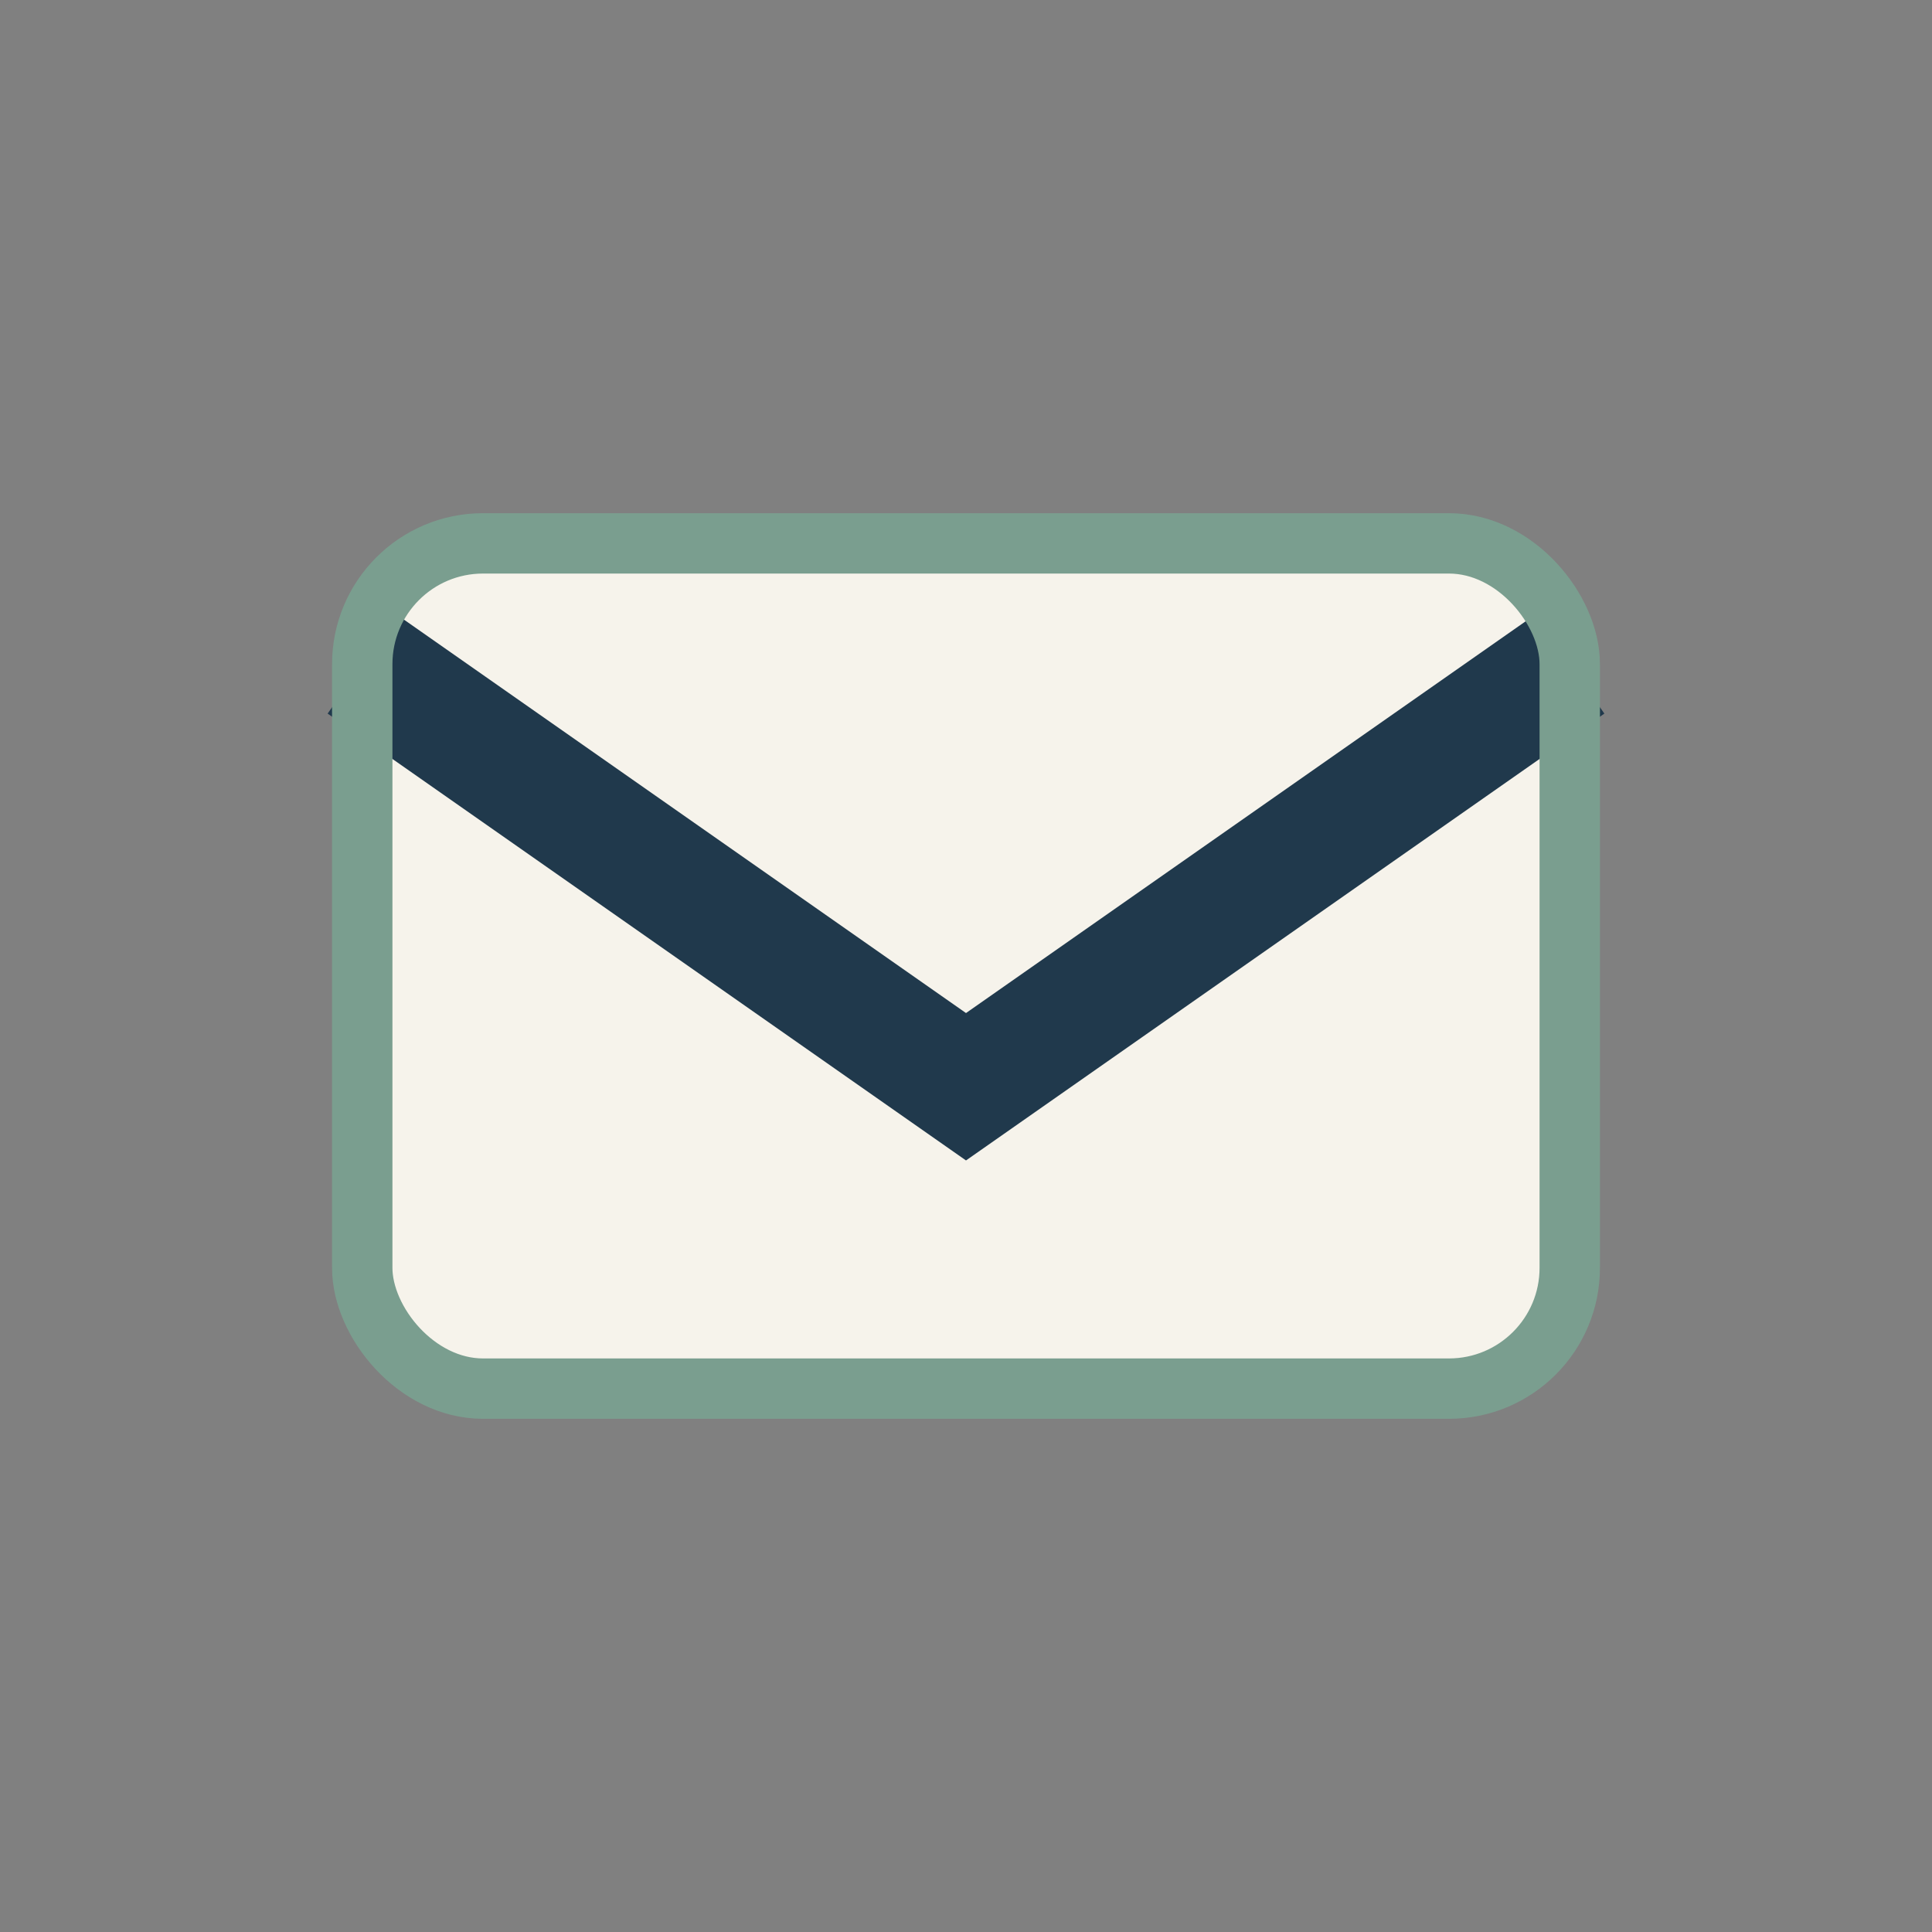 <?xml version="1.0" encoding="UTF-8"?>
<svg xmlns="http://www.w3.org/2000/svg" width="32" height="32" viewBox="0 0 32 32"><rect x="0" y="0" width="32" height="32" fill="#808080" stroke="none"/><rect x="6" y="9" width="20" height="14" rx="2" fill="#F6F3EB"/><path d="M6 11l10 7 10-7" stroke="#20394C" stroke-width="2" fill="none"/><rect x="6" y="9" width="20" height="14" rx="2" fill="none" stroke="#7A9E8F" stroke-width="1"/></svg>